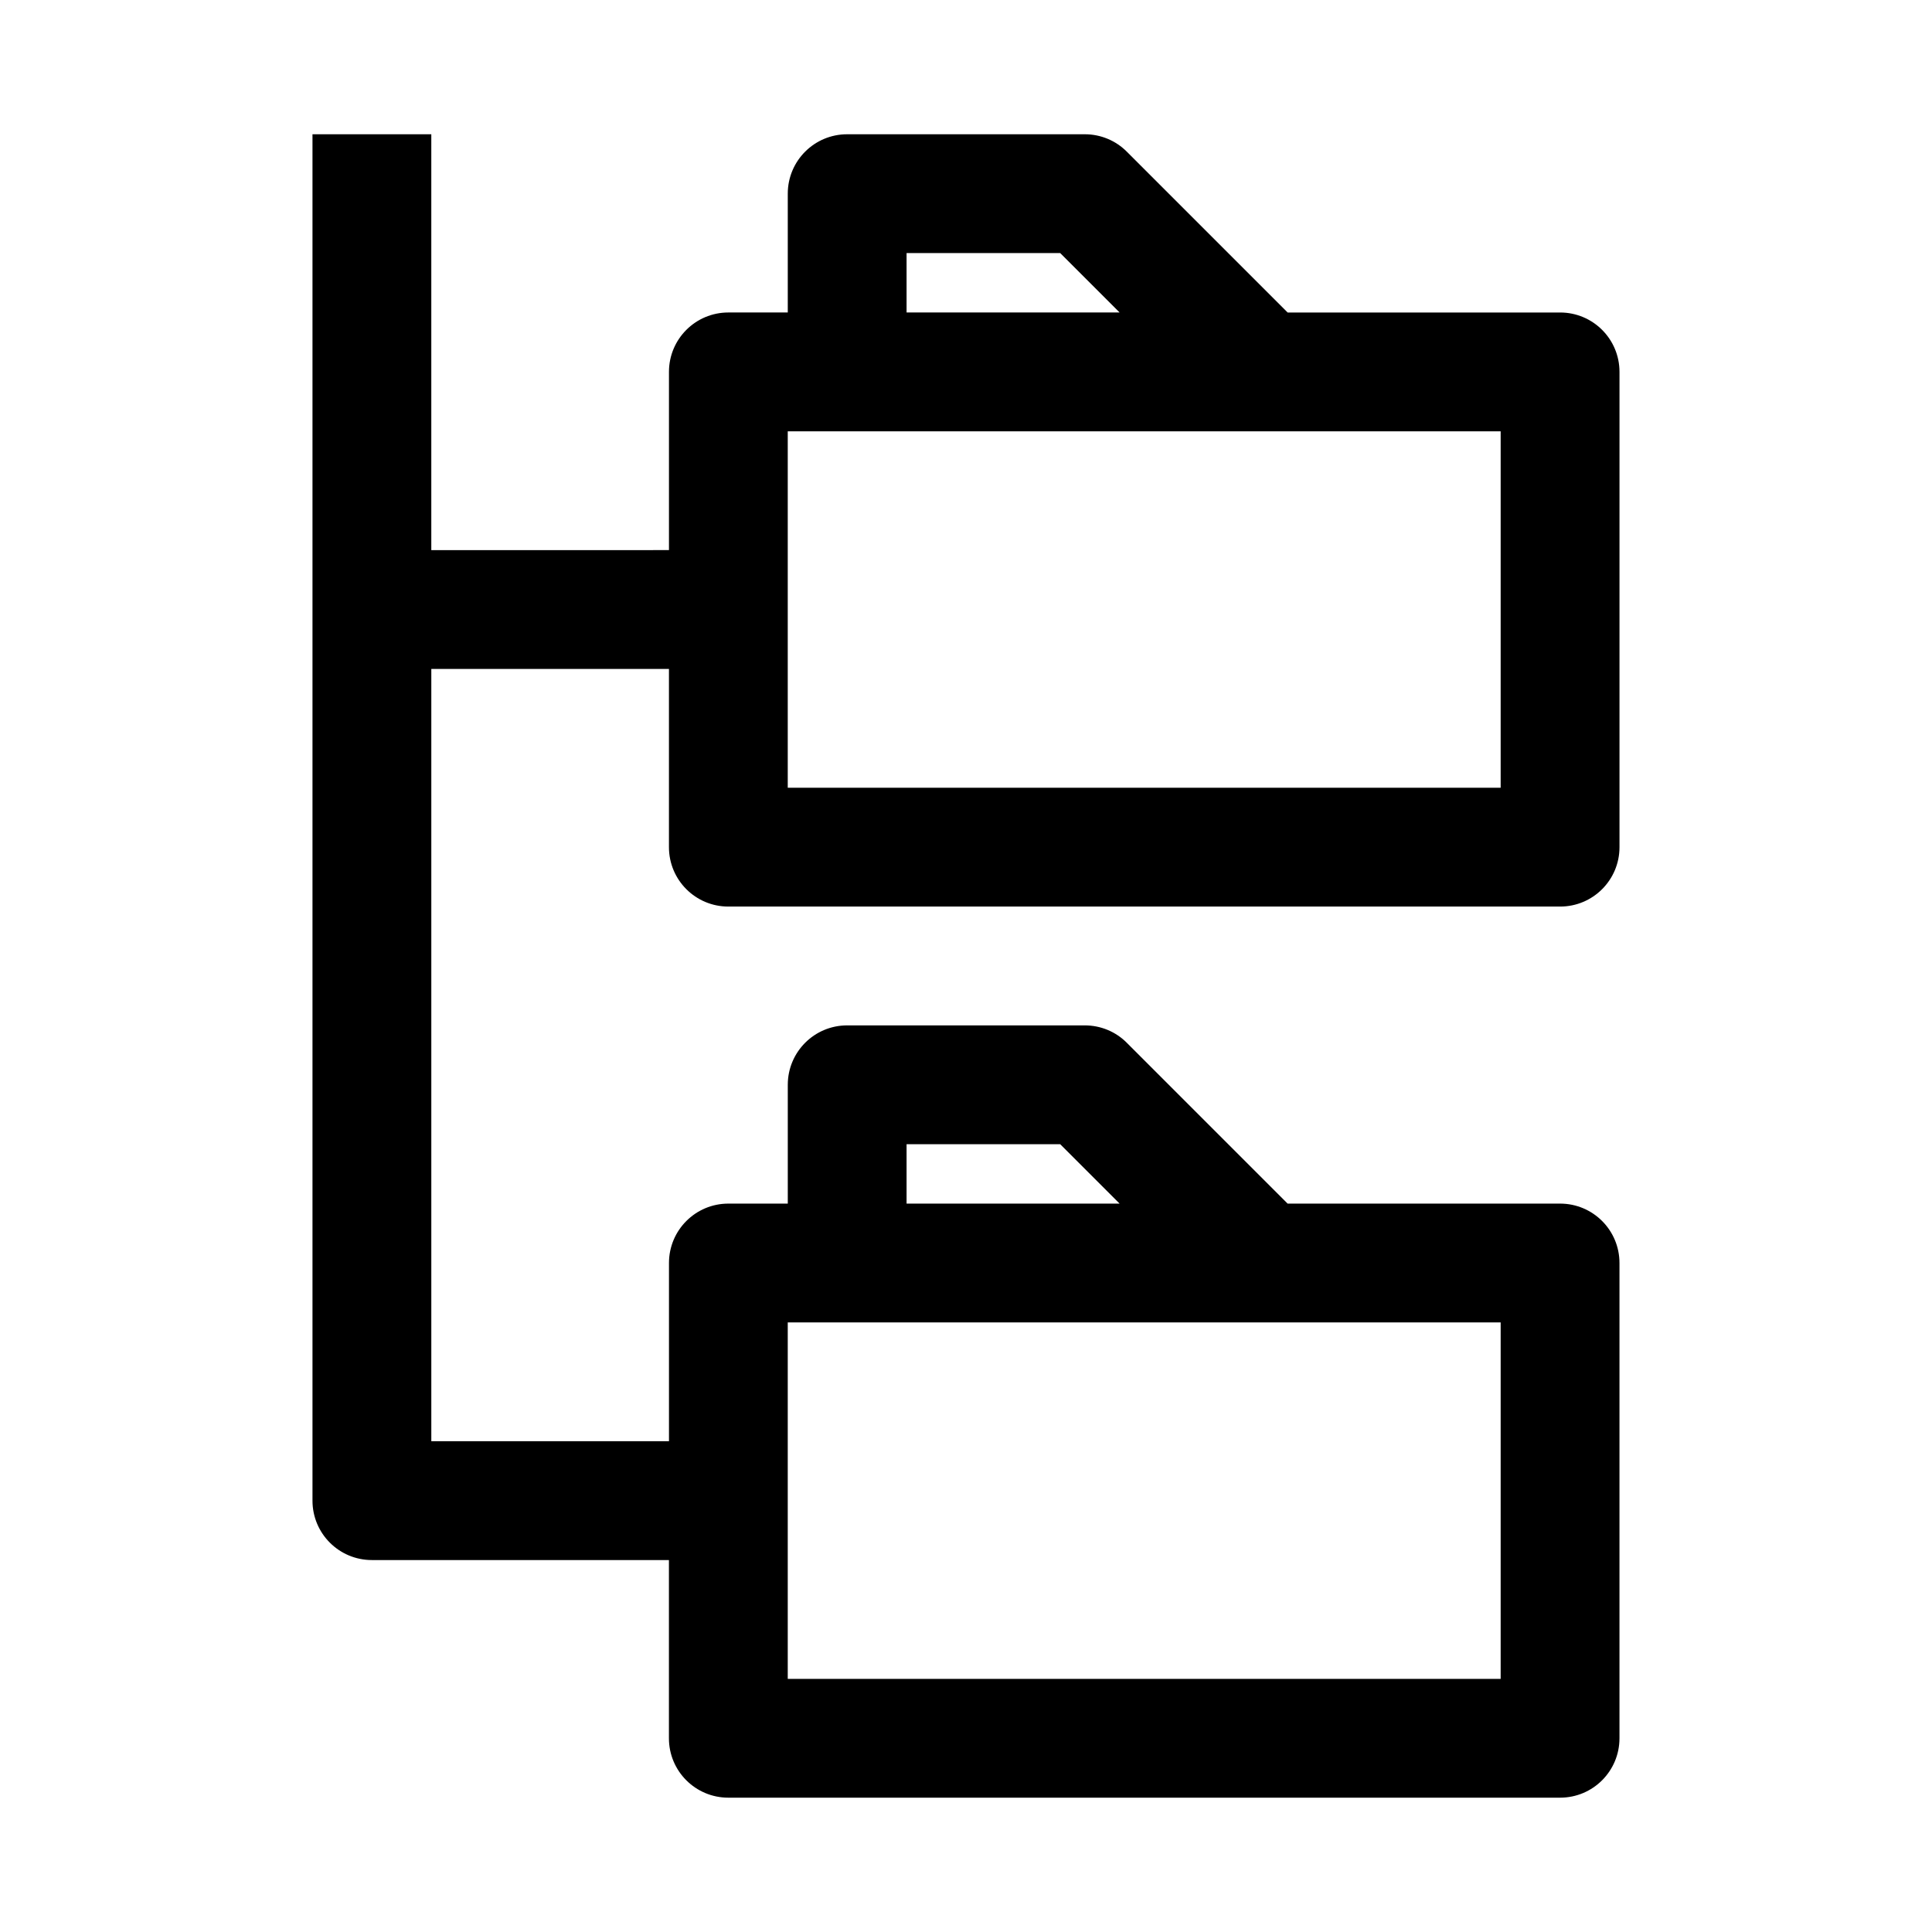 <?xml version="1.0" encoding="UTF-8"?>
<!-- Uploaded to: ICON Repo, www.svgrepo.com, Generator: ICON Repo Mixer Tools -->
<svg fill="#000000" width="800px" height="800px" version="1.1" viewBox="144 144 512 512" xmlns="http://www.w3.org/2000/svg">
 <path d="m337.02 384.25h220.42c8.707 0 15.742-7.039 15.742-15.742v-125.95c0-8.707-7.039-15.742-15.742-15.742h-72.203l-42.617-42.617c-2.949-2.965-6.945-4.617-11.133-4.617h-62.977c-8.707 0-15.742 7.039-15.742 15.742v31.488h-15.742c-8.707 0-15.742 7.039-15.742 15.742v47.23l-62.984 0.004v-110.21h-31.488v362.11c0 8.707 7.039 15.742 15.742 15.742h78.719v47.23c0 8.707 7.039 15.742 15.742 15.742h220.42c8.707 0 15.742-7.039 15.742-15.742v-125.95c0-8.707-7.039-15.742-15.742-15.742h-72.203l-42.617-42.617c-2.941-2.961-6.938-4.613-11.125-4.613h-62.977c-8.707 0-15.742 7.039-15.742 15.742v31.488h-15.742c-8.707 0-15.742 7.039-15.742 15.742v47.23l-62.984 0.004v-204.67h62.977v47.23c0 8.711 7.039 15.746 15.746 15.746zm47.23-173.18h40.715l15.742 15.742h-56.457zm-31.488 47.23h188.93v94.465h-188.93zm31.488 188.93h40.715l15.742 15.742-56.457 0.004zm-31.488 47.23h188.93v94.465h-188.93z"/>
</svg>